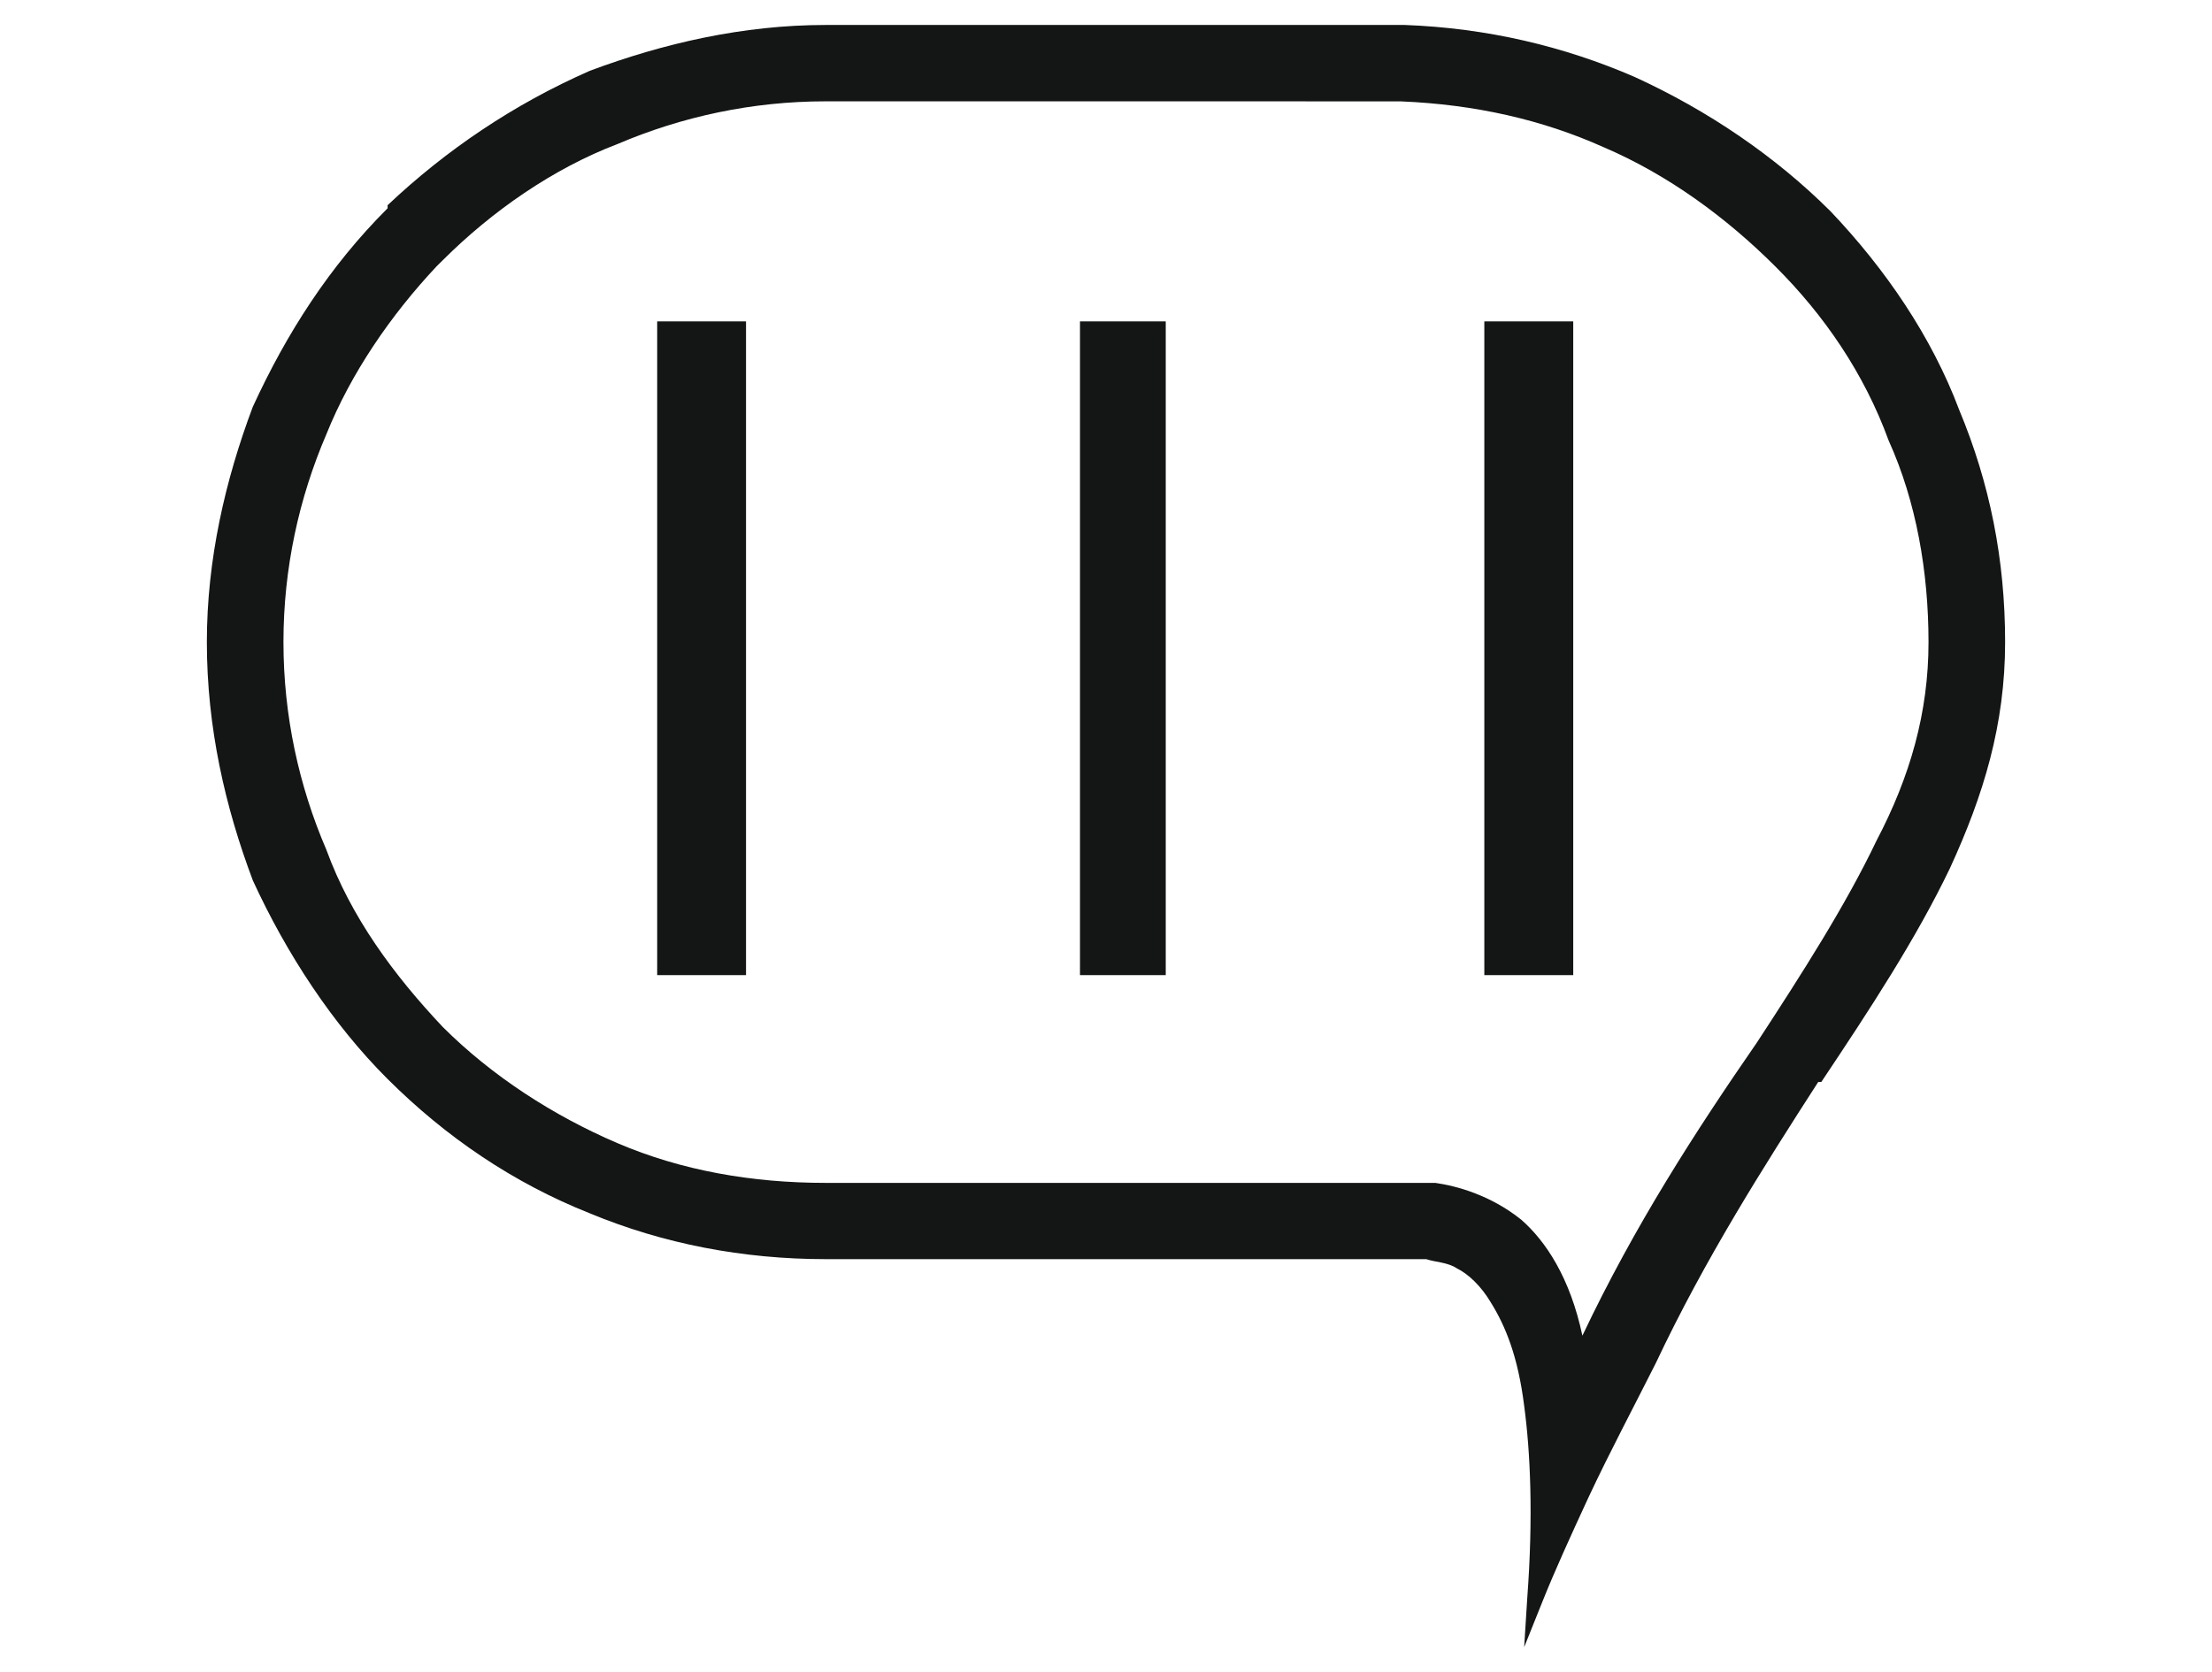 <?xml version="1.0" encoding="UTF-8" standalone="no"?>
<svg
   xmlns:dc="http://purl.org/dc/elements/1.1/"
   xmlns:cc="http://creativecommons.org/ns#"
   xmlns:rdf="http://www.w3.org/1999/02/22-rdf-syntax-ns#"
   xmlns:svg="http://www.w3.org/2000/svg"
   xmlns="http://www.w3.org/2000/svg"
   xmlns:sodipodi="http://sodipodi.sourceforge.net/DTD/sodipodi-0.dtd"
   xmlns:inkscape="http://www.inkscape.org/namespaces/inkscape"
   xml:space="preserve"
   width="41"
   height="31"
   version="1.1"
   style="clip-rule:evenodd;fill-rule:evenodd;image-rendering:optimizeQuality;shape-rendering:geometricPrecision;text-rendering:geometricPrecision"
   viewBox="0 0 41 31"
   id="svg20"
   sodipodi:docname="podobne.svg"
   inkscape:version="1.0.2 (e86c870879, 2021-01-15, custom)"><sodipodi:namedview
   pagecolor="#ffffff"
   bordercolor="#666666"
   borderopacity="1"
   objecttolerance="10"
   gridtolerance="10"
   guidetolerance="10"
   inkscape:pageopacity="0"
   inkscape:pageshadow="2"
   inkscape:window-width="640"
   inkscape:window-height="480"
   id="namedview22"
   showgrid="false"
   inkscape:zoom="10.85914"
   inkscape:cx="13.528961"
   inkscape:cy="26.011464"
   inkscape:current-layer="svg20" />
 <defs
   id="defs4">
  <style
   type="text/css"
   id="style2">
   <![CDATA[
    .fil0 {fill:#2B2A29;fill-rule:nonzero}
   ]]>
  </style>
 <pattern
   id="EMFhbasepattern"
   patternUnits="userSpaceOnUse"
   width="6"
   height="6"
   x="0"
   y="0" /></defs>
 
<g
   id="g875"
   transform="matrix(1.501,0,0,1.501,-0.025,-3.021)"><path
     style="fill:#141515;fill-opacity:1;fill-rule:nonzero;stroke:none"
     d="m 17.401,16.735 v 0 m 2.875,2.038 v 0 -0.038 M 10.326,2.321 h 5.145 1.854 v 0 h 0.038 v 0 c 1.021,0.038 1.967,0.264 2.837,0.641 0.908,0.415 1.74,0.981 2.421,1.66 0.681,0.717 1.248,1.547 1.589,2.453 0.378,0.906 0.567,1.849 0.567,2.868 0,1.019 -0.265,1.887 -0.681,2.792 -0.416,0.868 -0.984,1.736 -1.589,2.641 v 0 h -0.038 c -0.681,1.057 -1.4,2.189 -2.005,3.471 v 0 c -0.265,0.528 -0.567,1.094 -0.832,1.66 -0.227,0.491 -0.416,0.906 -0.567,1.283 l -0.227,0.566 0.038,-0.604 c 0.076,-1.019 0.038,-1.811 -0.038,-2.377 -0.076,-0.604 -0.227,-0.981 -0.416,-1.283 v 0 c -0.113,-0.189 -0.265,-0.34 -0.416,-0.415 -0.113,-0.075 -0.265,-0.075 -0.378,-0.113 v 0 0 0 c -0.076,0 -0.151,0 -0.189,0 h -0.038 v 0 0 0 0 0 h -0.038 v 0 h -1.892 -5.145 v 0 h -0.113 c -1.021,0 -2.005,-0.189 -2.913,-0.566 C 6.354,16.622 5.522,16.056 4.803,15.339 v 0 C 4.122,14.66 3.555,13.792 3.139,12.887 2.798,11.981 2.571,11 2.571,9.943 c 0,-1.019 0.227,-2 0.567,-2.905 0.416,-0.906 0.946,-1.736 1.665,-2.453 v 0 -0.038 C 5.522,3.868 6.354,3.303 7.3,2.887 8.208,2.548 9.192,2.321 10.213,2.321 Z m 5.145,0.943 h -5.145 v 0 h -0.113 c -0.908,0 -1.778,0.189 -2.572,0.528 -0.794,0.302 -1.551,0.83 -2.156,1.434 l -0.076,0.075 v 0 c -0.567,0.604 -1.059,1.321 -1.362,2.075 -0.34,0.792 -0.53,1.66 -0.53,2.566 0,0.906 0.189,1.773 0.53,2.566 0.303,0.83 0.832,1.547 1.438,2.189 0.605,0.604 1.362,1.094 2.156,1.434 0.794,0.34 1.665,0.491 2.572,0.491 h 0.113 v 0 h 5.145 1.892 v 0 0 h 0.038 v 0 0 0 c 0.038,0 0.076,0 0.113,0 0.076,0 0.151,0 0.227,0 0.265,0.038 0.681,0.151 1.059,0.453 0.303,0.264 0.605,0.717 0.757,1.434 0.643,-1.358 1.4,-2.528 2.156,-3.622 v 0 0 c 0.567,-0.868 1.097,-1.698 1.475,-2.49 0.416,-0.792 0.643,-1.585 0.643,-2.453 0,-0.868 -0.151,-1.736 -0.492,-2.49 -0.303,-0.83 -0.794,-1.547 -1.4,-2.151 -0.605,-0.604 -1.324,-1.132 -2.119,-1.472 -0.757,-0.34 -1.589,-0.528 -2.497,-0.566 z"
     id="path852" /><path
     style="fill:#141515;fill-opacity:1;fill-rule:nonzero;stroke:none"
     d="M 9.229,5.982 V 14.056 H 8.132 V 5.982 Z"
     id="path854" /><path
     style="fill:#141515;fill-opacity:1;fill-rule:nonzero;stroke:none"
     d="M 14.412,5.982 V 14.056 H 13.353 V 5.982 Z"
     id="path856" /><path
     style="fill:#141515;fill-opacity:1;fill-rule:nonzero;stroke:none"
     d="M 19.444,5.982 V 14.056 H 18.346 V 5.982 Z"
     id="path858" /></g></svg>
